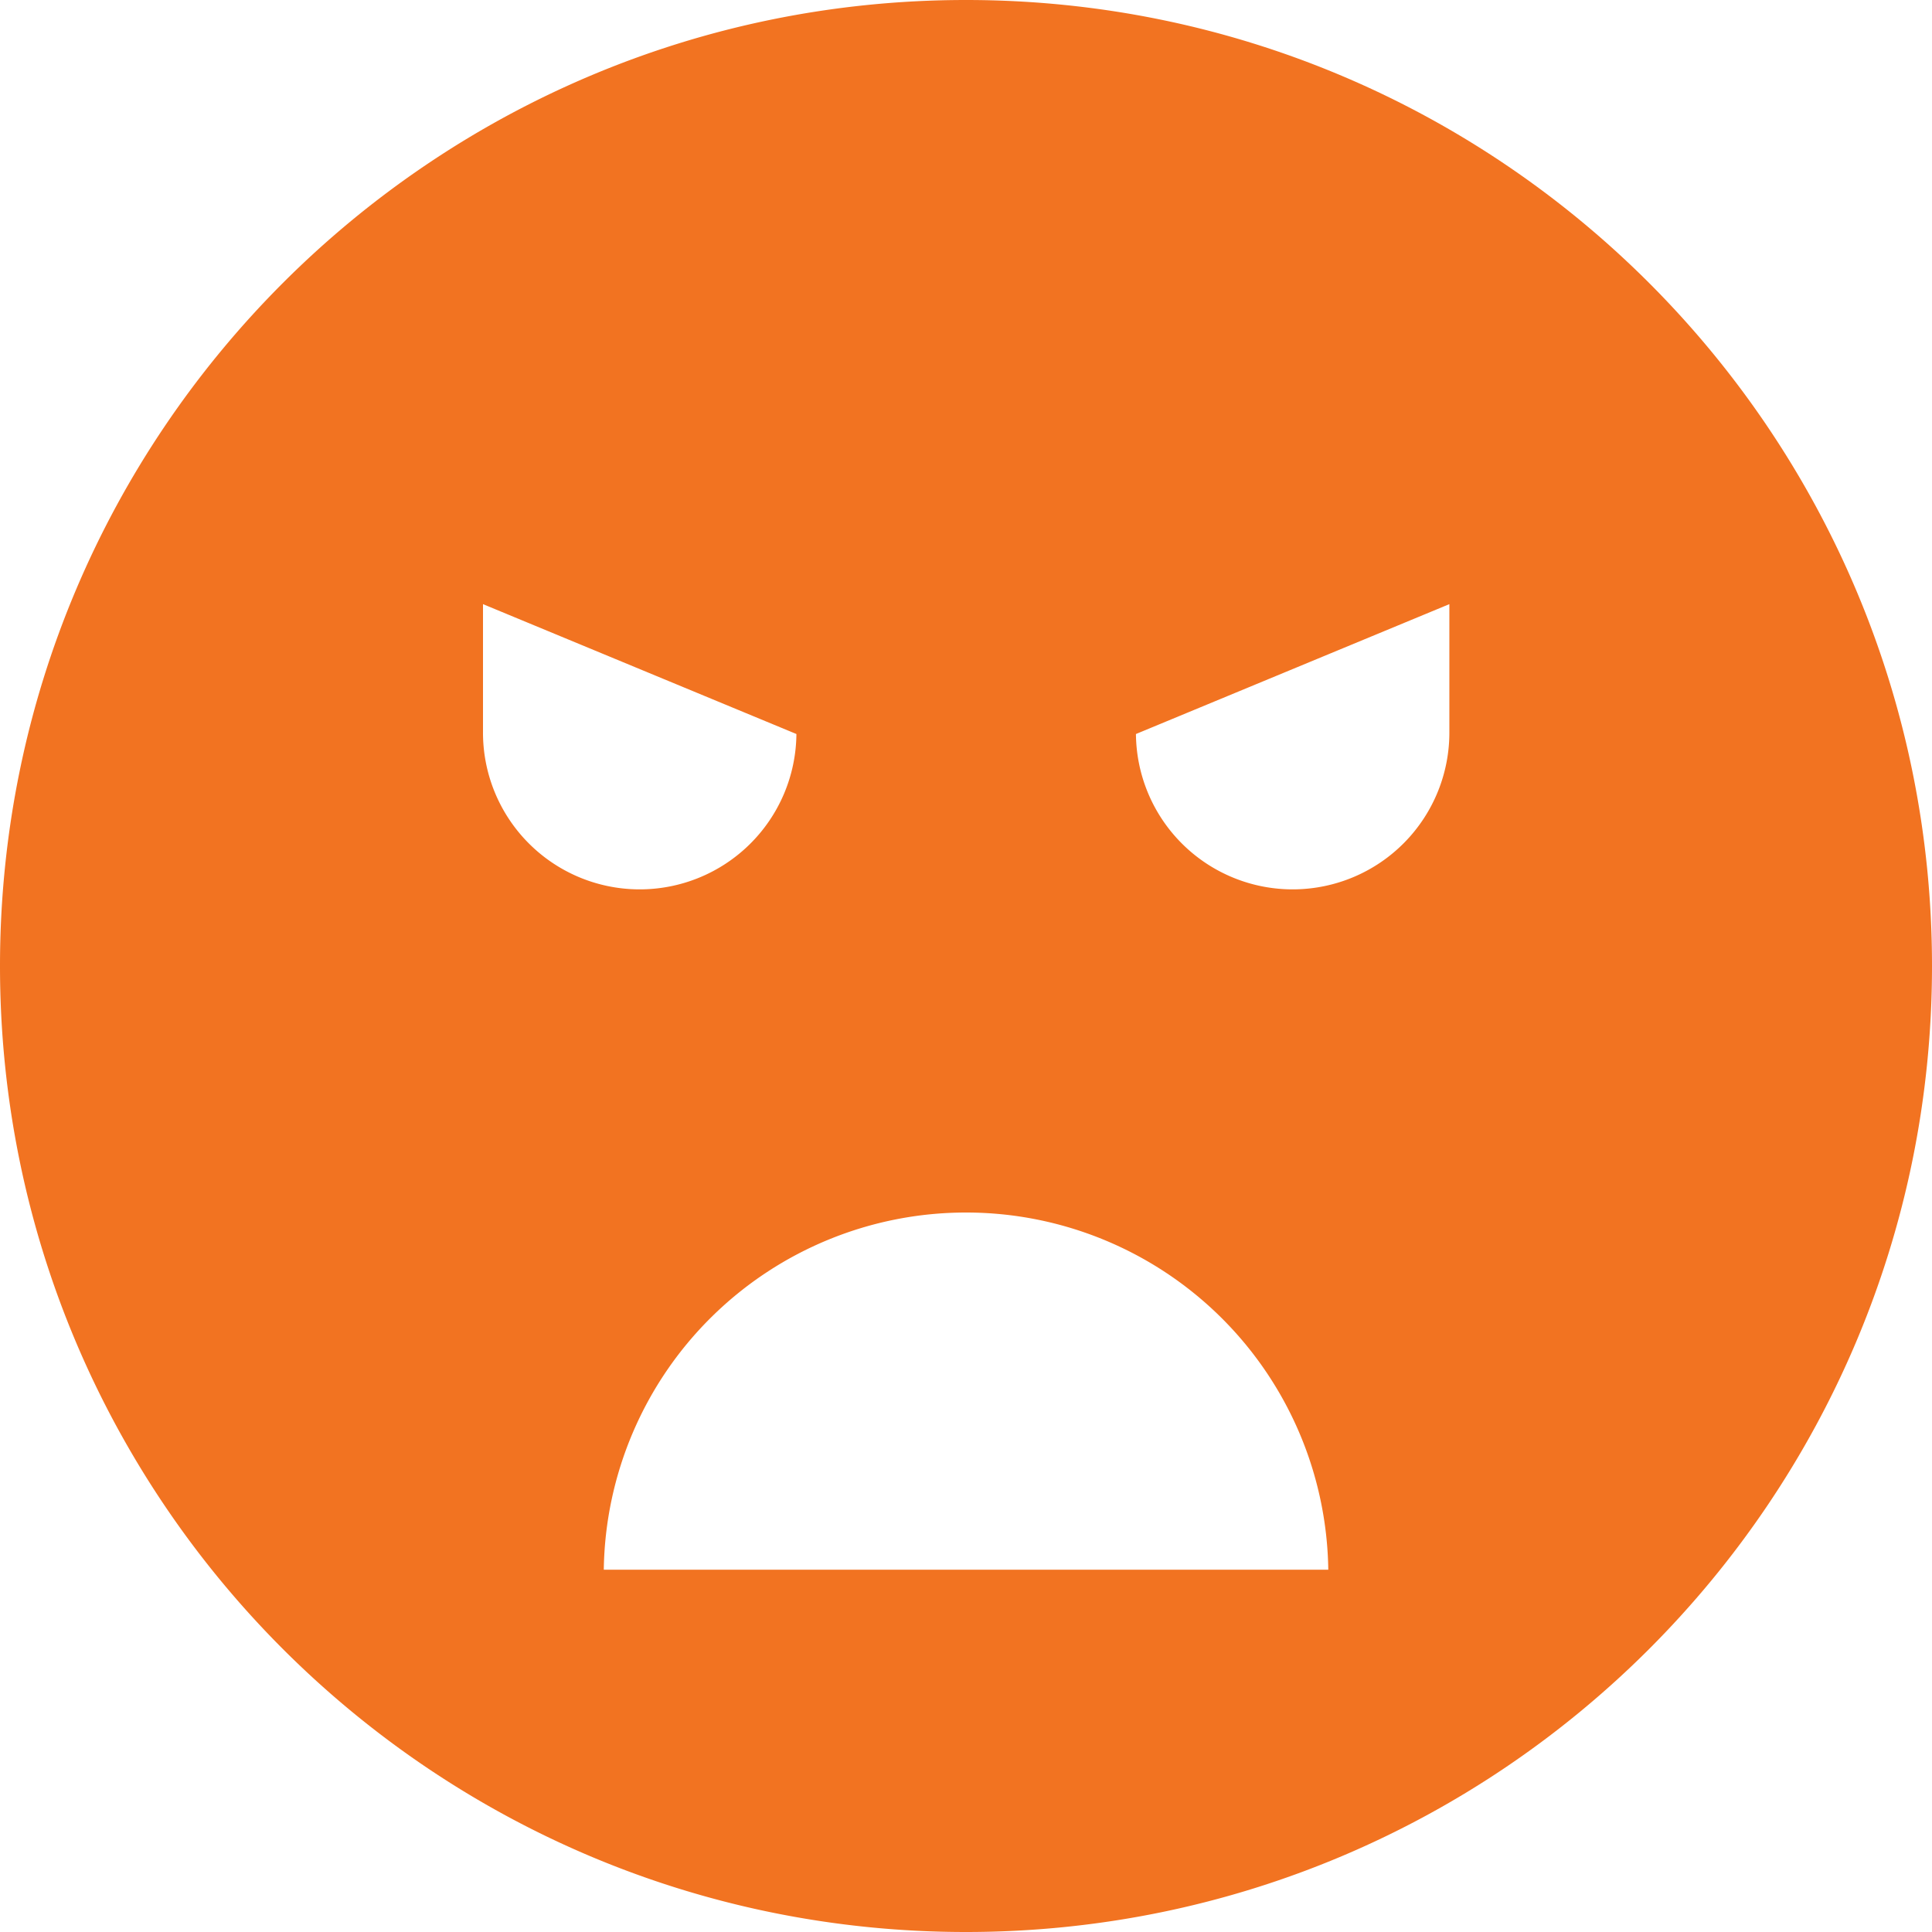 <svg xmlns="http://www.w3.org/2000/svg" width="27" height="27" viewBox="0 0 27 27"><path fill="#F27321" fill-rule="evenodd" d="M13.5 27C20.956 27 27 20.956 27 13.5S20.956 0 13.5 0 0 6.044 0 13.5 6.044 27 13.5 27zm5.063-5.063a5.063 5.063 0 0 0-10.125 0h10.124zM11.13 10.258a2.19 2.19 0 0 1-4.38-.038V8.443l4.38 1.815zm4.745 0a2.19 2.19 0 0 0 4.38-.038V8.443l-4.38 1.815z"/></svg>